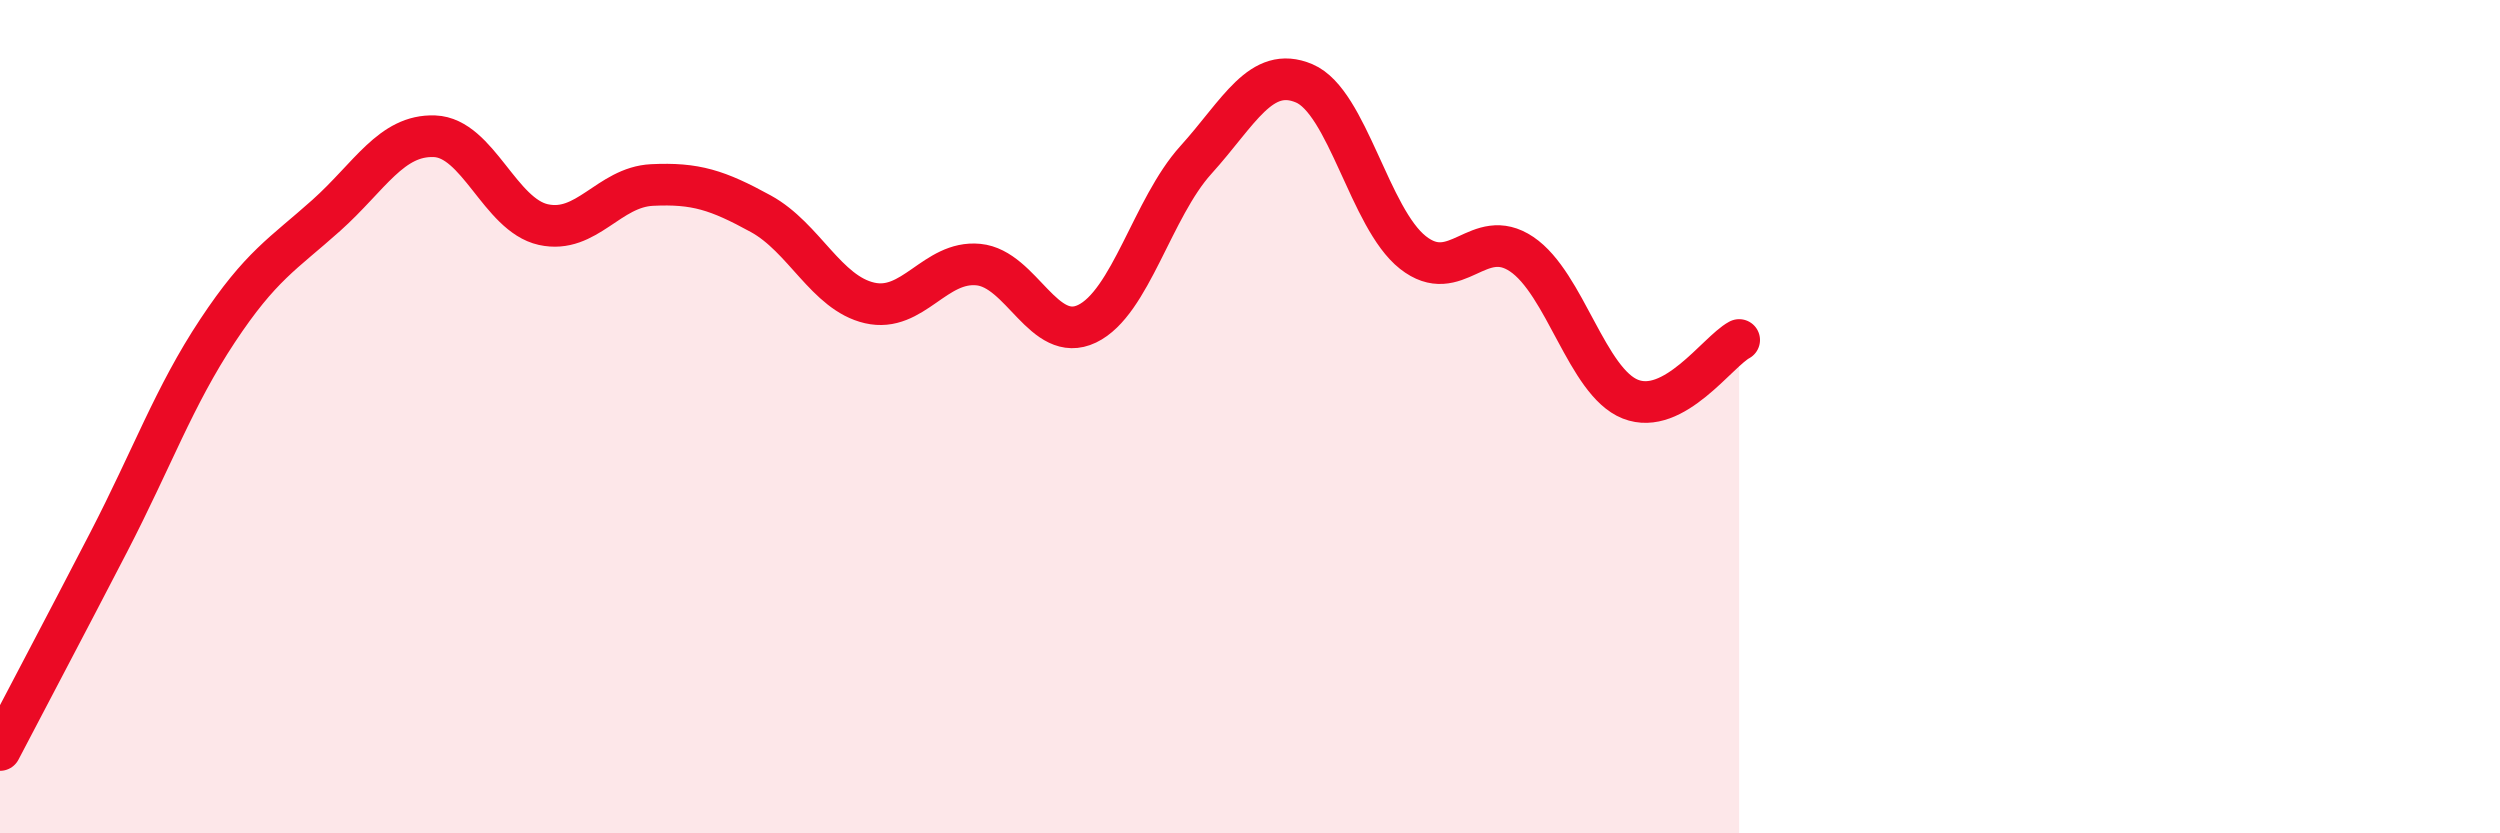 
    <svg width="60" height="20" viewBox="0 0 60 20" xmlns="http://www.w3.org/2000/svg">
      <path
        d="M 0,18 C 0.52,17 1.57,15.02 2.61,13.01 C 3.65,11 4.18,9.51 5.22,7.94 C 6.26,6.37 6.79,6.1 7.83,5.17 C 8.87,4.24 9.39,3.23 10.43,3.27 C 11.47,3.31 12,5.16 13.04,5.39 C 14.08,5.62 14.61,4.49 15.65,4.44 C 16.69,4.39 17.22,4.56 18.26,5.13 C 19.3,5.7 19.83,7.03 20.87,7.27 C 21.91,7.51 22.44,6.25 23.48,6.35 C 24.52,6.45 25.05,8.27 26.09,7.77 C 27.13,7.27 27.66,4.99 28.7,3.84 C 29.74,2.69 30.26,1.56 31.3,2 C 32.34,2.44 32.87,5.24 33.91,6.06 C 34.95,6.88 35.48,5.4 36.52,6.1 C 37.56,6.8 38.09,9.17 39.13,9.58 C 40.17,9.99 41.22,8.44 41.74,8.16L41.74 20L0 20Z"
        fill="#EB0A25"
        opacity="0.1"
        stroke-linecap="round"
        stroke-linejoin="round"
      />
      <path
        d="M 0,18 C 0.52,17 1.57,15.02 2.61,13.01 C 3.65,11 4.18,9.51 5.22,7.94 C 6.26,6.37 6.79,6.1 7.83,5.17 C 8.87,4.24 9.39,3.23 10.43,3.27 C 11.47,3.31 12,5.16 13.04,5.39 C 14.08,5.62 14.61,4.49 15.65,4.44 C 16.69,4.39 17.22,4.56 18.26,5.13 C 19.3,5.7 19.83,7.03 20.87,7.27 C 21.91,7.51 22.44,6.25 23.48,6.35 C 24.52,6.45 25.05,8.27 26.09,7.77 C 27.13,7.27 27.66,4.99 28.7,3.84 C 29.74,2.69 30.26,1.56 31.3,2 C 32.34,2.44 32.87,5.24 33.91,6.06 C 34.95,6.88 35.48,5.4 36.52,6.1 C 37.56,6.8 38.09,9.17 39.13,9.58 C 40.17,9.99 41.22,8.44 41.74,8.16"
        stroke="#EB0A25"
        stroke-width="1"
        fill="none"
        stroke-linecap="round"
        stroke-linejoin="round"
      />
    </svg>
  